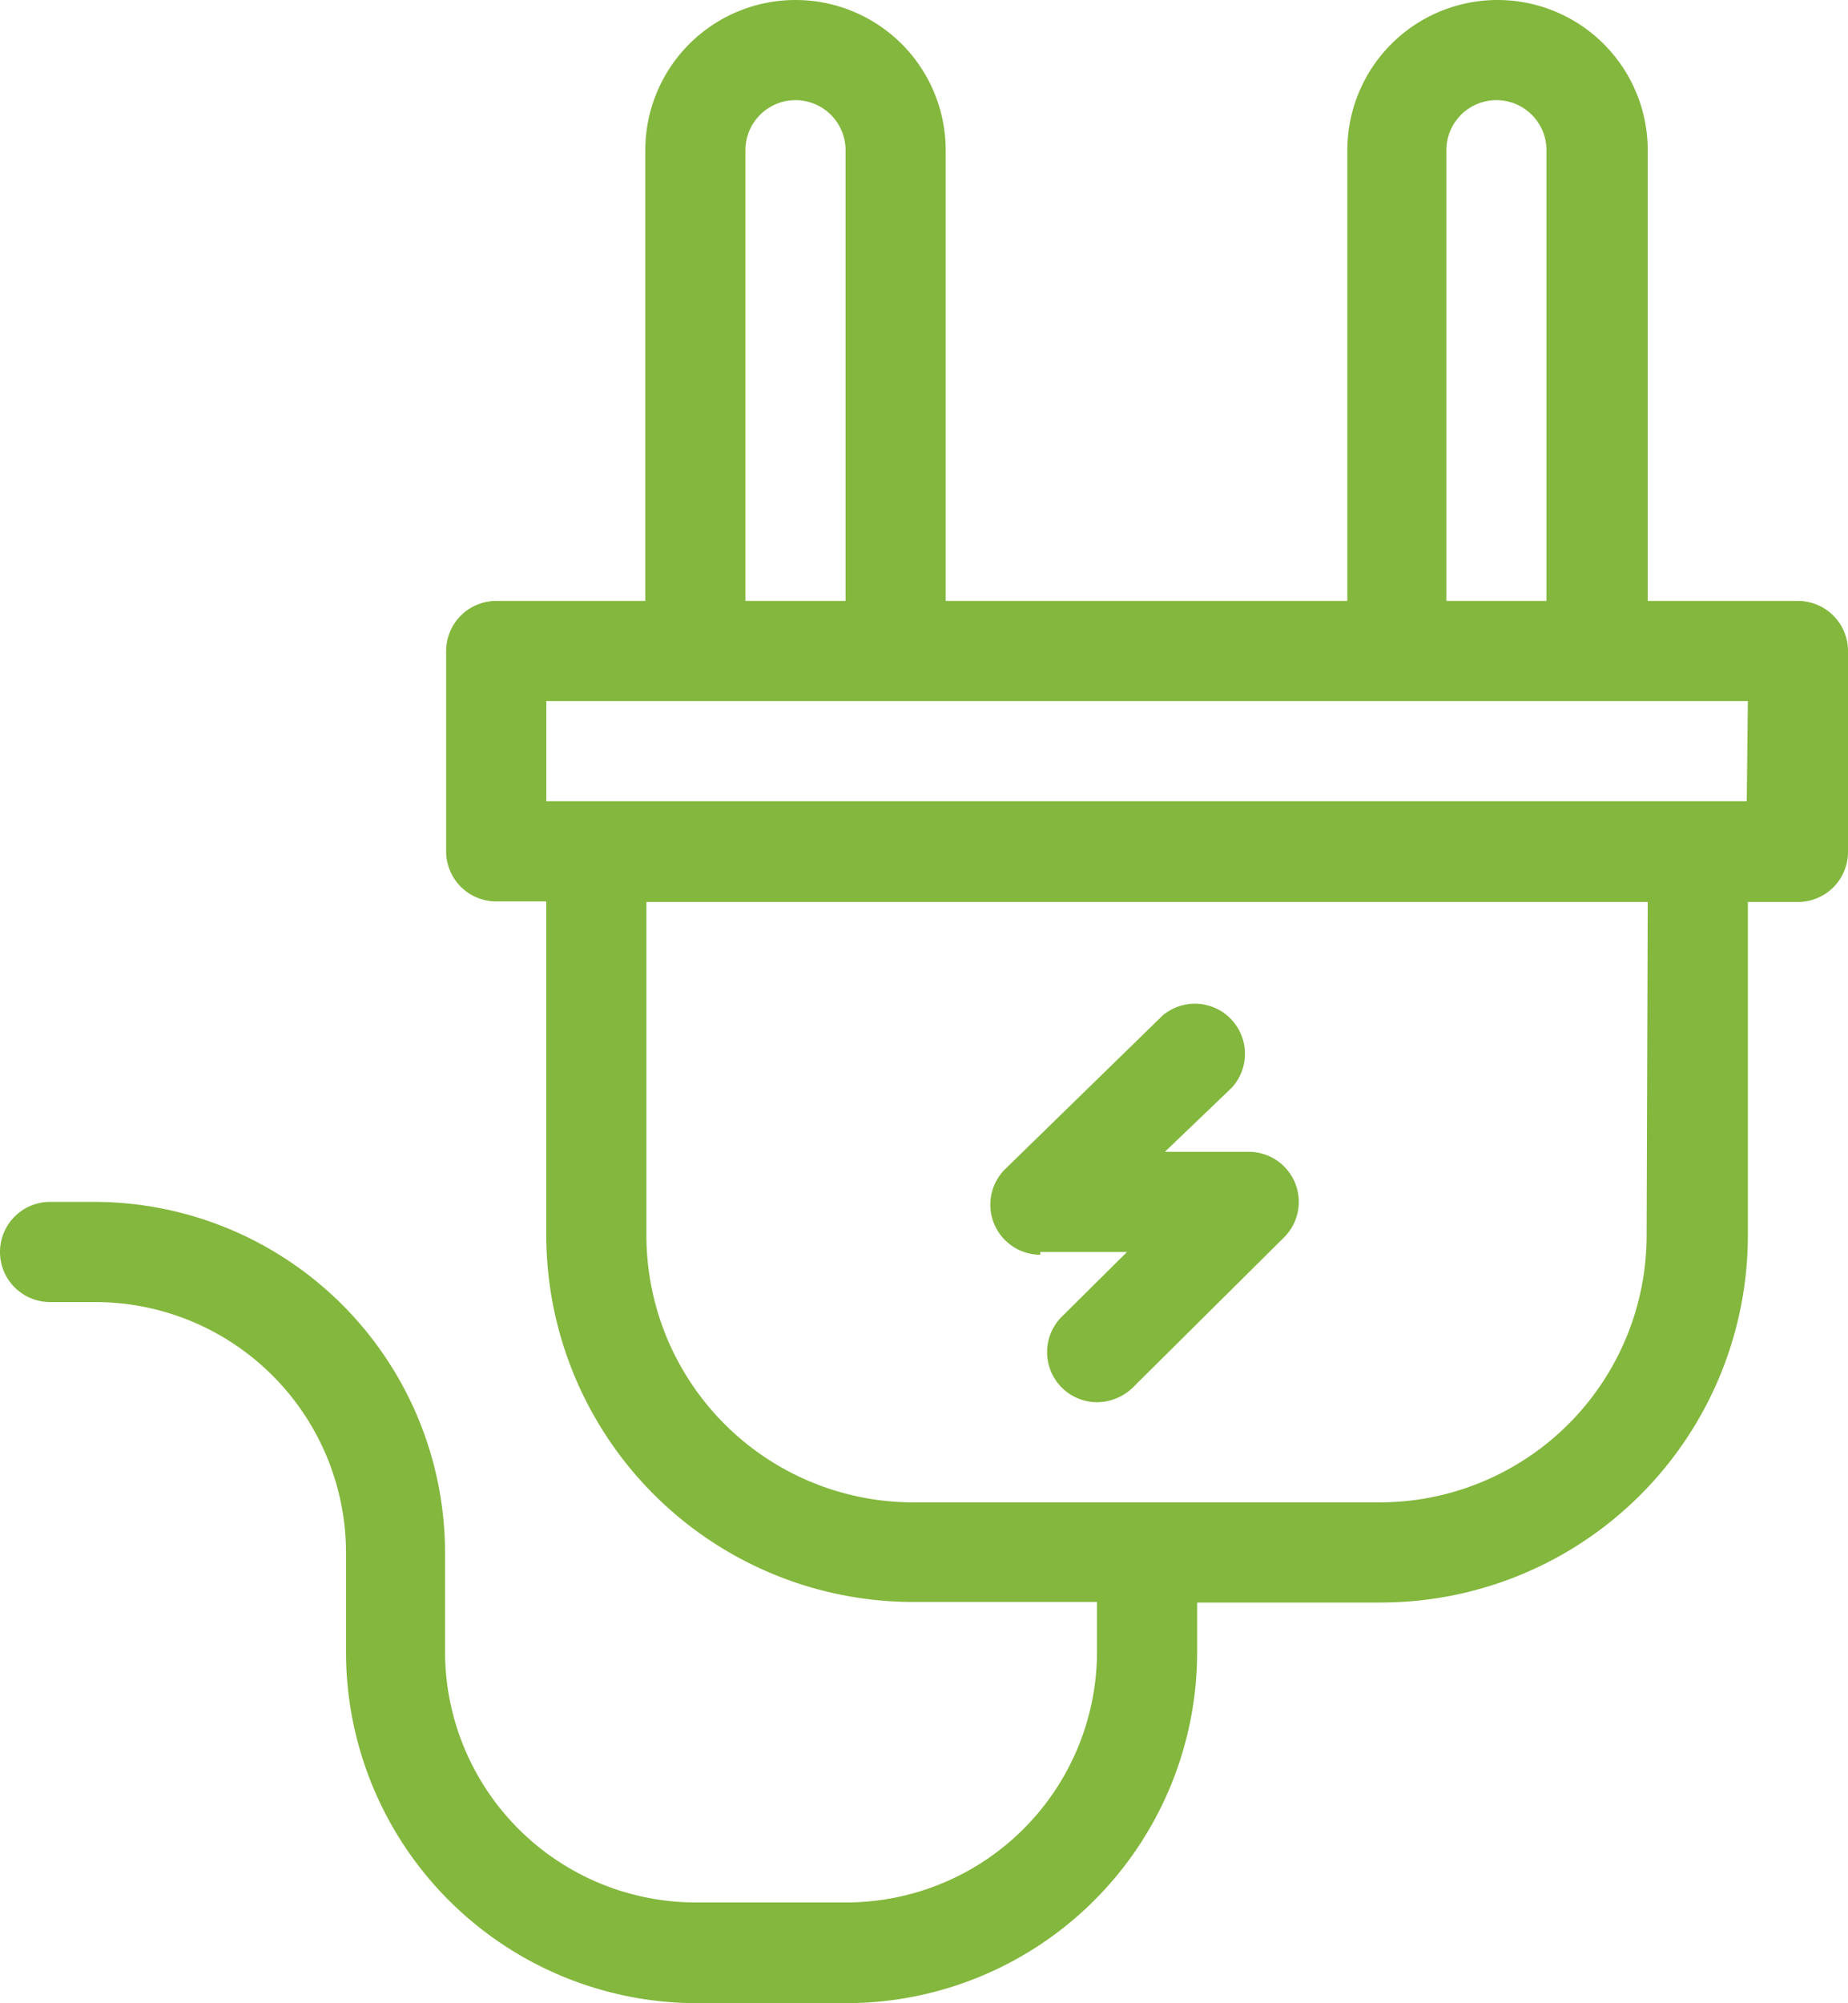 <svg xmlns="http://www.w3.org/2000/svg" viewBox="0 0 33.22 36"><defs><style>.cls-1{fill:#83b73d;}</style></defs><g id="Layer_2" data-name="Layer 2"><g id="design"><path class="cls-1" d="M32.32,10.8h-2.7V2.7a2.7,2.7,0,1,0-5.4,0v8.1H17V2.7a2.7,2.7,0,1,0-5.4,0v8.1H8.92a.9.9,0,0,0-.9.9v3.6a.9.9,0,0,0,.9.9h.9v6a6.6,6.6,0,0,0,6.59,6.59h3.31v.9a4.51,4.51,0,0,1-4.5,4.5h-2.7A4.51,4.51,0,0,1,8,29.7V27.9a6.31,6.31,0,0,0-6.3-6.3H.9a.9.9,0,1,0,0,1.8h.82a4.51,4.51,0,0,1,4.5,4.5v1.8a6.31,6.31,0,0,0,6.3,6.3h2.7a6.31,6.31,0,0,0,6.3-6.3v-.9h3.31a6.6,6.6,0,0,0,6.59-6.59v-6h.9a.9.9,0,0,0,.9-.9V11.7A.9.9,0,0,0,32.32,10.8ZM26,2.7a.9.9,0,0,1,1.8,0v8.1H26Zm-12.6,0a.9.9,0,1,1,1.8,0v8.1h-1.8Zm16.2,19.51A4.8,4.8,0,0,1,24.83,27H16.41a4.8,4.8,0,0,1-4.79-4.79v-6h18Zm1.8-7.81H9.82V12.6h21.6Z"></path><path class="cls-1" d="M18.7,22.5h1.56l-1.17,1.16a.9.9,0,0,0,.63,1.54.93.93,0,0,0,.64-.26l2.72-2.7a.9.9,0,0,0-.63-1.54H20.94l1.2-1.15a.9.9,0,0,0-1.24-1.3L18.08,21a.9.9,0,0,0,.62,1.55Z"></path></g></g></svg>